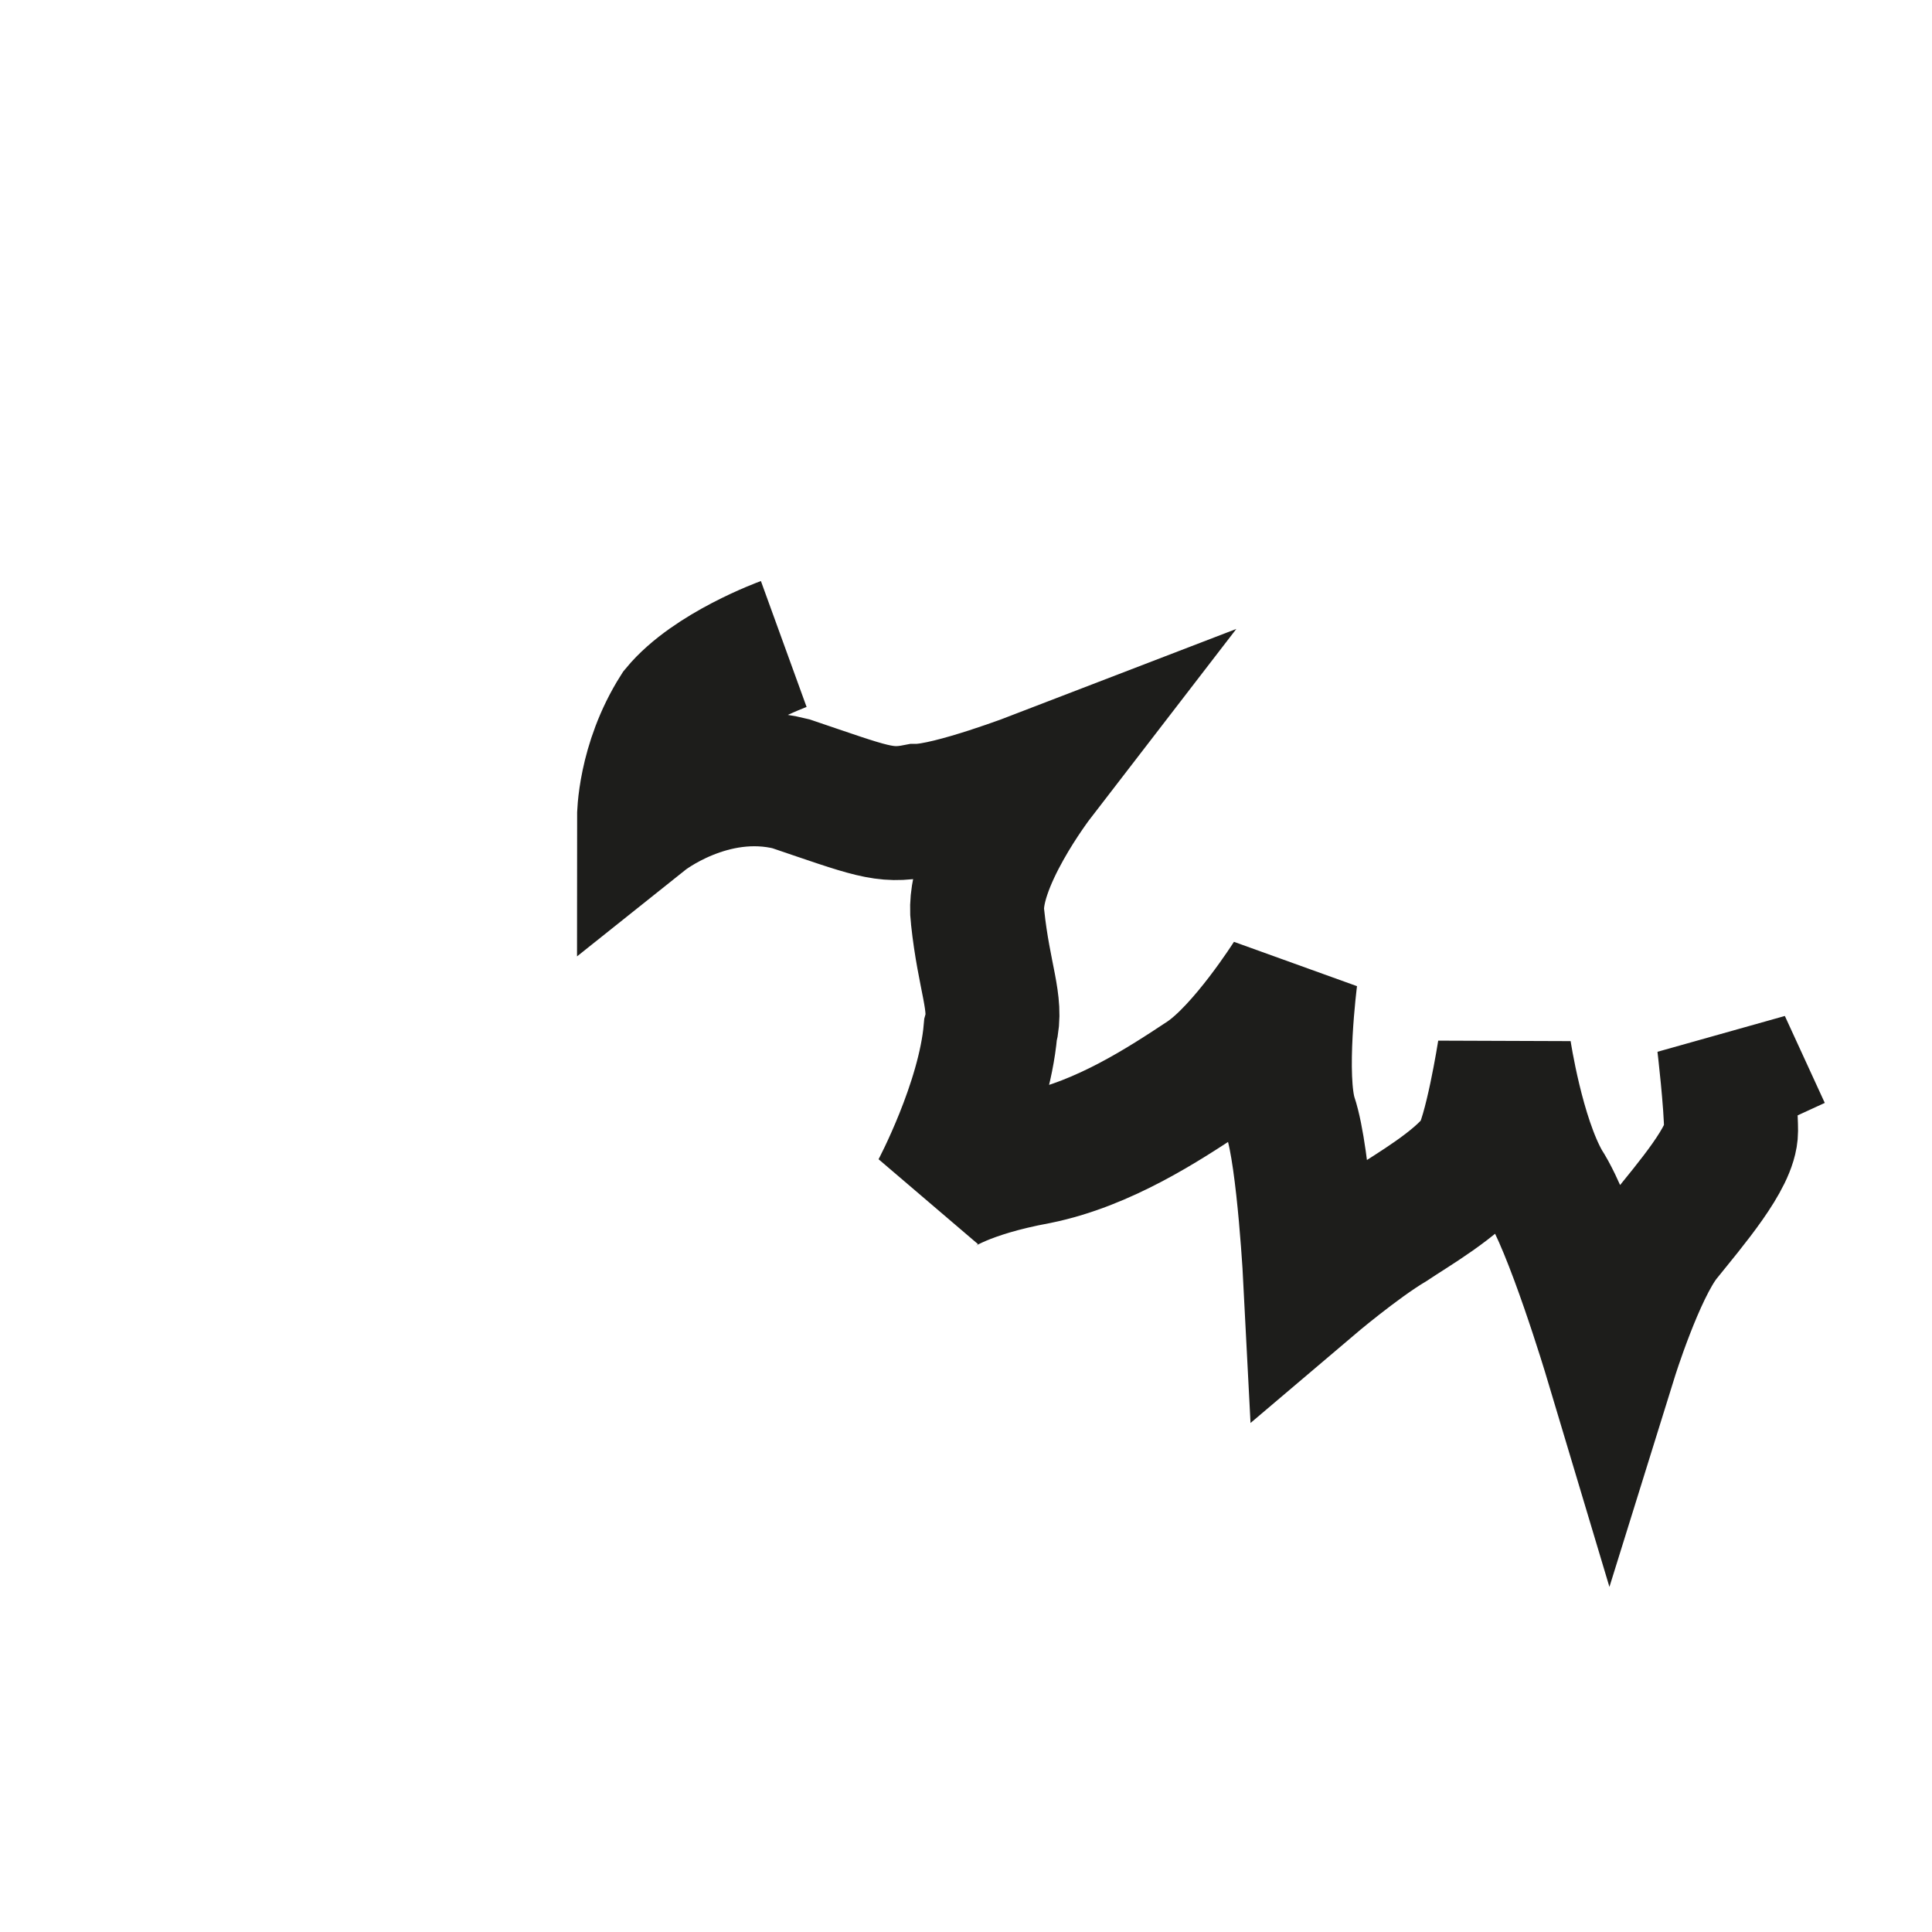 <?xml version="1.0" encoding="utf-8"?>
<svg xmlns="http://www.w3.org/2000/svg" fill="none" height="100%" overflow="visible" preserveAspectRatio="none" style="display: block;" viewBox="0 0 3 3" width="100%">
<path d="M1.217 1C1.217 1 1.104 1.041 1.052 1.104C1 1.186 1 1.269 1 1.269C1 1.269 1.104 1.186 1.228 1.217C1.352 1.259 1.373 1.269 1.424 1.259C1.476 1.259 1.611 1.207 1.611 1.207C1.611 1.207 1.507 1.342 1.518 1.424C1.528 1.518 1.549 1.559 1.538 1.6C1.528 1.714 1.456 1.849 1.456 1.849C1.456 1.849 1.497 1.818 1.611 1.797C1.714 1.776 1.808 1.714 1.87 1.673C1.932 1.632 2.004 1.518 2.004 1.518C2.004 1.518 1.984 1.673 2.004 1.735C2.025 1.797 2.035 1.994 2.035 1.994C2.035 1.994 2.108 1.932 2.16 1.901C2.191 1.88 2.263 1.839 2.294 1.797C2.315 1.766 2.336 1.632 2.336 1.632C2.336 1.632 2.356 1.766 2.398 1.839C2.439 1.901 2.501 2.108 2.501 2.108C2.501 2.108 2.543 1.973 2.584 1.921C2.625 1.87 2.688 1.797 2.688 1.756C2.688 1.714 2.677 1.621 2.677 1.621L2.739 1.756" id="Vector" stroke="#1D1D1B" stroke-miterlimit="3.864" stroke-width="0.208"/>
</svg>